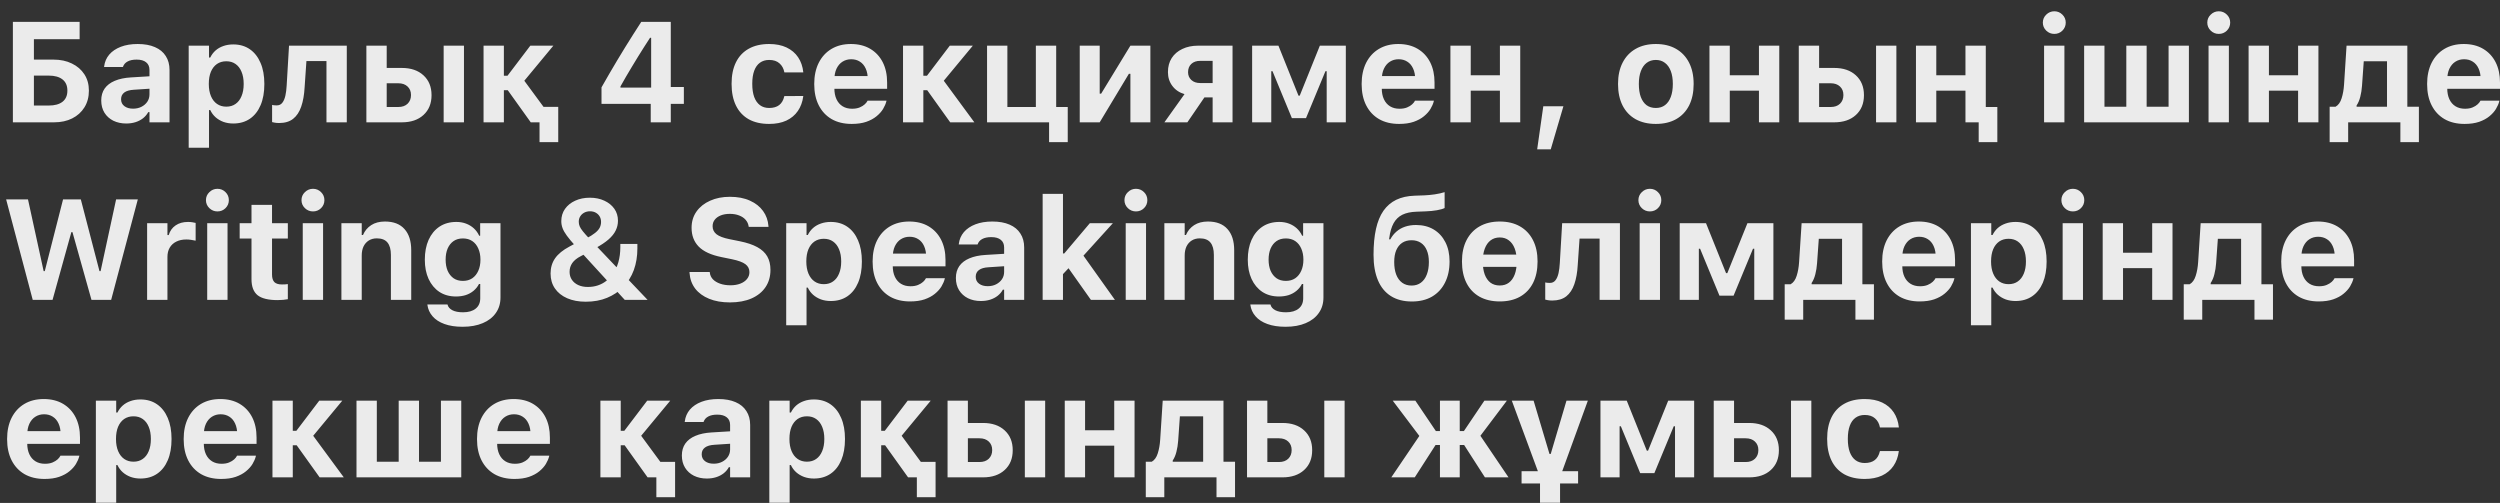 <?xml version="1.0" encoding="UTF-8"?> <svg xmlns="http://www.w3.org/2000/svg" width="169" height="34" viewBox="0 0 169 34" fill="none"><rect x="0" y="0" width="169" height="34" fill="#333333" stroke="none"/><path d="M0.871 8.269V1.478H5.383V2.65H2.292V4.029H3.609C4.083 4.029 4.499 4.116 4.856 4.292C5.217 4.465 5.499 4.708 5.703 5.022C5.907 5.335 6.009 5.702 6.009 6.123V6.132C6.009 6.559 5.909 6.934 5.708 7.257C5.51 7.577 5.234 7.826 4.88 8.005C4.529 8.181 4.121 8.269 3.656 8.269H0.871ZM2.292 7.134H3.303C3.699 7.134 4.006 7.05 4.226 6.88C4.445 6.708 4.555 6.458 4.555 6.132V6.123C4.555 5.793 4.445 5.542 4.226 5.37C4.006 5.197 3.697 5.111 3.299 5.111H2.292V7.134ZM8.533 8.349C8.207 8.349 7.915 8.286 7.658 8.16C7.404 8.032 7.204 7.851 7.06 7.619C6.916 7.384 6.844 7.109 6.844 6.796V6.786C6.844 6.476 6.92 6.209 7.074 5.986C7.231 5.764 7.458 5.589 7.756 5.464C8.058 5.335 8.423 5.258 8.853 5.233L10.782 5.116V5.953L9.06 6.066C8.765 6.082 8.545 6.145 8.401 6.254C8.257 6.364 8.185 6.513 8.185 6.702V6.711C8.185 6.909 8.26 7.064 8.411 7.177C8.561 7.29 8.756 7.346 8.994 7.346C9.207 7.346 9.397 7.304 9.563 7.219C9.73 7.134 9.861 7.02 9.959 6.876C10.056 6.728 10.105 6.564 10.105 6.382V4.73C10.105 4.504 10.029 4.331 9.879 4.212C9.731 4.09 9.516 4.029 9.234 4.029C8.986 4.029 8.784 4.071 8.627 4.156C8.473 4.237 8.37 4.355 8.316 4.509L8.307 4.527H7.036L7.041 4.485C7.079 4.181 7.193 3.916 7.385 3.69C7.579 3.464 7.84 3.288 8.166 3.163C8.495 3.037 8.876 2.975 9.309 2.975C9.767 2.975 10.156 3.045 10.476 3.186C10.796 3.324 11.04 3.525 11.206 3.789C11.375 4.049 11.46 4.363 11.46 4.73V8.269H10.105V7.582H10.02C9.932 7.742 9.814 7.88 9.667 7.996C9.523 8.109 9.353 8.196 9.159 8.259C8.967 8.319 8.759 8.349 8.533 8.349ZM12.755 9.986V3.087H14.129V3.887H14.214C14.305 3.702 14.424 3.544 14.572 3.412C14.722 3.28 14.898 3.18 15.099 3.111C15.3 3.039 15.522 3.003 15.767 3.003C16.2 3.003 16.573 3.111 16.887 3.327C17.201 3.544 17.442 3.851 17.612 4.25C17.784 4.645 17.87 5.119 17.87 5.671V5.68C17.87 6.236 17.786 6.713 17.616 7.111C17.447 7.509 17.205 7.815 16.892 8.029C16.578 8.242 16.203 8.349 15.767 8.349C15.528 8.349 15.307 8.312 15.104 8.24C14.903 8.165 14.725 8.06 14.572 7.925C14.421 7.79 14.302 7.629 14.214 7.44H14.129V9.986H12.755ZM15.296 7.21C15.541 7.21 15.75 7.149 15.922 7.026C16.098 6.904 16.233 6.728 16.327 6.499C16.424 6.27 16.473 5.997 16.473 5.68V5.671C16.473 5.354 16.424 5.081 16.327 4.852C16.233 4.623 16.098 4.447 15.922 4.325C15.75 4.203 15.541 4.142 15.296 4.142C15.055 4.142 14.845 4.203 14.666 4.325C14.49 4.447 14.354 4.623 14.256 4.852C14.162 5.078 14.115 5.351 14.115 5.671V5.68C14.115 5.994 14.164 6.267 14.261 6.499C14.358 6.728 14.495 6.904 14.671 7.026C14.849 7.149 15.058 7.21 15.296 7.21ZM20.592 5.902C20.564 6.413 20.487 6.849 20.361 7.21C20.239 7.567 20.057 7.842 19.815 8.033C19.574 8.222 19.258 8.316 18.869 8.316C18.756 8.316 18.658 8.308 18.573 8.292C18.491 8.28 18.432 8.267 18.394 8.254V7.092C18.422 7.098 18.465 7.106 18.521 7.116C18.578 7.122 18.64 7.125 18.709 7.125C18.869 7.125 18.995 7.065 19.086 6.946C19.18 6.824 19.249 6.662 19.293 6.462C19.337 6.261 19.365 6.038 19.378 5.793L19.538 3.087H23.443V8.269H22.069V4.127H20.714L20.592 5.902ZM24.767 8.269V3.087H26.141V4.593H27.167C27.779 4.593 28.265 4.76 28.626 5.092C28.99 5.425 29.172 5.87 29.172 6.429V6.438C29.172 6.996 28.99 7.442 28.626 7.774C28.265 8.104 27.779 8.269 27.167 8.269H24.767ZM26.927 5.629H26.141V7.233H26.927C27.191 7.233 27.399 7.16 27.553 7.012C27.707 6.862 27.783 6.667 27.783 6.429V6.419C27.783 6.181 27.705 5.989 27.548 5.845C27.394 5.701 27.187 5.629 26.927 5.629ZM29.991 8.269V3.087H31.364V8.269H29.991ZM34.326 6.099H34.062V8.269H32.688V3.087H34.062V5.12H34.307L35.85 3.087H37.408L35.361 5.558V5.346L37.512 8.269H35.879L34.326 6.099ZM36.472 9.61V8.269H35.879V7.224H37.737V9.61H36.472ZM43.989 8.269V7.022H40.662V5.906C40.835 5.599 41.009 5.295 41.185 4.993C41.36 4.689 41.538 4.388 41.717 4.09C41.898 3.789 42.079 3.492 42.258 3.2C42.44 2.906 42.622 2.615 42.803 2.33C42.986 2.041 43.167 1.757 43.349 1.478H45.345V5.883H46.229V7.022H45.345V8.269H43.989ZM41.942 5.92H44.018V2.556H43.942C43.811 2.76 43.676 2.968 43.538 3.182C43.403 3.395 43.266 3.613 43.128 3.836C42.993 4.058 42.857 4.283 42.719 4.509C42.584 4.731 42.451 4.956 42.319 5.182C42.19 5.404 42.065 5.625 41.942 5.845V5.92ZM51.992 8.377C51.452 8.377 50.993 8.272 50.613 8.062C50.237 7.848 49.95 7.541 49.752 7.139C49.554 6.734 49.455 6.245 49.455 5.671V5.662C49.455 5.091 49.554 4.606 49.752 4.207C49.95 3.809 50.237 3.505 50.613 3.295C50.993 3.081 51.452 2.975 51.992 2.975C52.45 2.975 52.844 3.053 53.173 3.21C53.502 3.367 53.763 3.588 53.954 3.873C54.145 4.159 54.262 4.495 54.302 4.88V4.895H53.027L53.022 4.885C52.975 4.634 52.865 4.433 52.693 4.283C52.524 4.129 52.291 4.052 51.996 4.052C51.752 4.052 51.543 4.115 51.371 4.24C51.201 4.363 51.073 4.543 50.985 4.782C50.897 5.02 50.853 5.313 50.853 5.662V5.671C50.853 6.019 50.897 6.316 50.985 6.56C51.076 6.802 51.206 6.985 51.375 7.111C51.545 7.236 51.752 7.299 51.996 7.299C52.279 7.299 52.505 7.233 52.674 7.102C52.844 6.97 52.958 6.772 53.018 6.509L53.027 6.494L54.298 6.49V6.523C54.248 6.896 54.127 7.222 53.935 7.502C53.744 7.781 53.485 7.997 53.159 8.151C52.833 8.302 52.444 8.377 51.992 8.377ZM57.574 8.377C57.05 8.377 56.599 8.269 56.219 8.052C55.843 7.832 55.552 7.522 55.348 7.12C55.144 6.719 55.042 6.24 55.042 5.685V5.68C55.042 5.131 55.143 4.655 55.344 4.25C55.548 3.845 55.835 3.531 56.205 3.309C56.578 3.086 57.016 2.975 57.518 2.975C58.023 2.975 58.459 3.083 58.826 3.299C59.193 3.516 59.475 3.818 59.673 4.207C59.871 4.596 59.969 5.053 59.969 5.577V6.005H55.73V5.144H59.311L58.666 5.958V5.407C58.666 5.097 58.617 4.838 58.52 4.631C58.426 4.424 58.294 4.269 58.125 4.165C57.959 4.058 57.764 4.005 57.541 4.005C57.322 4.005 57.126 4.06 56.953 4.17C56.784 4.276 56.649 4.435 56.548 4.645C56.451 4.852 56.403 5.106 56.403 5.407V5.963C56.403 6.254 56.451 6.504 56.548 6.711C56.646 6.918 56.784 7.076 56.962 7.186C57.141 7.296 57.355 7.351 57.602 7.351C57.803 7.351 57.974 7.321 58.115 7.262C58.257 7.202 58.37 7.133 58.454 7.054C58.542 6.973 58.602 6.899 58.633 6.833L58.647 6.805H59.927L59.918 6.852C59.877 7.015 59.803 7.186 59.697 7.365C59.59 7.541 59.442 7.705 59.254 7.859C59.069 8.013 58.837 8.138 58.558 8.236C58.282 8.33 57.954 8.377 57.574 8.377ZM62.681 6.099H62.418V8.269H61.044V3.087H62.418V5.12H62.663L64.206 3.087H65.764L63.717 5.558V5.346L65.867 8.269H64.234L62.681 6.099ZM71.398 3.087V8.269H66.725V3.087H68.099V7.233H70.024V3.087H71.398ZM70.918 9.61V8.269H70.028V7.233H72.179V9.61H70.918ZM72.99 8.269V3.087H74.34V6.33H75.046L74.109 6.871L76.415 3.087H77.766V8.269H76.415V4.989H75.71L76.641 4.443L74.34 8.269H72.99ZM81.974 8.269V6.584H81.419L80.266 8.269H78.713L80.073 6.363C79.728 6.262 79.455 6.079 79.254 5.812C79.053 5.545 78.953 5.235 78.953 4.88V4.871C78.953 4.504 79.038 4.189 79.207 3.925C79.38 3.658 79.62 3.453 79.927 3.309C80.235 3.161 80.591 3.087 80.995 3.087H83.32V8.269H81.974ZM81.137 5.614H81.974V4.113H81.137C80.882 4.113 80.682 4.182 80.534 4.32C80.387 4.458 80.313 4.644 80.313 4.876V4.885C80.313 5.095 80.387 5.269 80.534 5.407C80.682 5.545 80.882 5.614 81.137 5.614ZM85.938 8.269H84.644V3.087H86.422L87.778 6.466H87.862L89.222 3.087H90.978V8.269H89.684V4.815H89.599L88.286 7.986H87.331L86.022 4.815H85.938V8.269ZM94.579 8.377C94.055 8.377 93.603 8.269 93.224 8.052C92.847 7.832 92.557 7.522 92.353 7.12C92.149 6.719 92.047 6.24 92.047 5.685V5.68C92.047 5.131 92.148 4.655 92.348 4.25C92.552 3.845 92.839 3.531 93.21 3.309C93.583 3.086 94.02 2.975 94.522 2.975C95.028 2.975 95.464 3.083 95.831 3.299C96.198 3.516 96.48 3.818 96.678 4.207C96.875 4.596 96.974 5.053 96.974 5.577V6.005H92.734V5.144H96.315L95.671 5.958V5.407C95.671 5.097 95.622 4.838 95.525 4.631C95.431 4.424 95.299 4.269 95.129 4.165C94.963 4.058 94.769 4.005 94.546 4.005C94.326 4.005 94.13 4.06 93.958 4.17C93.788 4.276 93.653 4.435 93.553 4.645C93.456 4.852 93.407 5.106 93.407 5.407V5.963C93.407 6.254 93.456 6.504 93.553 6.711C93.65 6.918 93.788 7.076 93.967 7.186C94.146 7.296 94.359 7.351 94.607 7.351C94.808 7.351 94.979 7.321 95.12 7.262C95.261 7.202 95.374 7.133 95.459 7.054C95.547 6.973 95.606 6.899 95.638 6.833L95.652 6.805H96.932L96.922 6.852C96.882 7.015 96.808 7.186 96.701 7.365C96.594 7.541 96.447 7.705 96.259 7.859C96.074 8.013 95.842 8.138 95.562 8.236C95.286 8.33 94.959 8.377 94.579 8.377ZM101.394 8.269V6.127H99.422V8.269H98.048V3.087H99.422V5.087H101.394V3.087H102.768V8.269H101.394ZM103.913 10.094L104.327 7.182H105.687L104.831 10.094H103.913ZM111.934 8.377C111.404 8.377 110.948 8.27 110.565 8.057C110.182 7.84 109.889 7.531 109.685 7.13C109.481 6.725 109.379 6.242 109.379 5.68V5.671C109.379 5.113 109.483 4.633 109.69 4.231C109.897 3.829 110.19 3.52 110.57 3.304C110.952 3.084 111.407 2.975 111.934 2.975C112.461 2.975 112.915 3.083 113.294 3.299C113.677 3.516 113.972 3.826 114.179 4.231C114.386 4.633 114.49 5.113 114.49 5.671V5.68C114.49 6.242 114.388 6.725 114.184 7.13C113.98 7.531 113.686 7.84 113.304 8.057C112.924 8.27 112.468 8.377 111.934 8.377ZM111.934 7.299C112.179 7.299 112.386 7.235 112.556 7.106C112.725 6.978 112.855 6.793 112.946 6.551C113.037 6.309 113.083 6.019 113.083 5.68V5.671C113.083 5.332 113.037 5.044 112.946 4.805C112.855 4.564 112.723 4.378 112.551 4.25C112.381 4.118 112.176 4.052 111.934 4.052C111.693 4.052 111.486 4.118 111.313 4.25C111.144 4.378 111.014 4.564 110.923 4.805C110.832 5.044 110.786 5.332 110.786 5.671V5.68C110.786 6.022 110.83 6.314 110.918 6.556C111.009 6.797 111.139 6.982 111.308 7.111C111.481 7.236 111.69 7.299 111.934 7.299ZM118.905 8.269V6.127H116.933V8.269H115.559V3.087H116.933V5.087H118.905V3.087H120.279V8.269H118.905ZM121.598 8.269V3.087H122.972V4.593H123.998C124.61 4.593 125.096 4.76 125.457 5.092C125.821 5.425 126.003 5.87 126.003 6.429V6.438C126.003 6.996 125.821 7.442 125.457 7.774C125.096 8.104 124.61 8.269 123.998 8.269H121.598ZM123.758 5.629H122.972V7.233H123.758C124.021 7.233 124.23 7.16 124.384 7.012C124.537 6.862 124.614 6.667 124.614 6.429V6.419C124.614 6.181 124.536 5.989 124.379 5.845C124.225 5.701 124.018 5.629 123.758 5.629ZM126.821 8.269V3.087H128.195V8.269H126.821ZM132.865 8.269V6.127H130.893V8.269H129.519V3.087H130.893V5.087H132.865V3.087H134.239V8.269H132.865ZM133.759 9.61V8.269H132.87V7.233H135.02V9.61H133.759ZM138.18 8.269V3.087H139.554V8.269H138.18ZM138.872 2.292C138.662 2.292 138.48 2.219 138.326 2.071C138.172 1.92 138.096 1.74 138.096 1.53C138.096 1.317 138.172 1.136 138.326 0.989C138.48 0.838 138.662 0.763 138.872 0.763C139.085 0.763 139.267 0.838 139.418 0.989C139.569 1.136 139.644 1.317 139.644 1.53C139.644 1.74 139.569 1.92 139.418 2.071C139.267 2.219 139.085 2.292 138.872 2.292ZM140.887 8.269V3.087H142.262V7.214H143.739V3.087H145.113V7.214H146.596V3.087H147.97V8.269H140.887ZM149.298 8.269V3.087H150.672V8.269H149.298ZM149.99 2.292C149.78 2.292 149.598 2.219 149.444 2.071C149.29 1.92 149.213 1.74 149.213 1.53C149.213 1.317 149.29 1.136 149.444 0.989C149.598 0.838 149.78 0.763 149.99 0.763C150.203 0.763 150.385 0.838 150.536 0.989C150.686 1.136 150.761 1.317 150.761 1.53C150.761 1.74 150.686 1.92 150.536 2.071C150.385 2.219 150.203 2.292 149.99 2.292ZM155.351 8.269V6.127H153.379V8.269H152.005V3.087H153.379V5.087H155.351V3.087H156.725V8.269H155.351ZM158.736 9.61H157.484V7.214H157.884C158.072 7.108 158.209 6.918 158.293 6.645C158.381 6.372 158.436 6.062 158.458 5.713L158.627 3.087H162.736V7.214H163.517V9.61H162.265V8.269H158.736V9.61ZM161.362 7.214V4.142H159.79L159.672 5.798C159.653 6.065 159.614 6.313 159.555 6.542C159.498 6.771 159.415 6.967 159.305 7.13V7.214H161.362ZM166.605 8.377C166.081 8.377 165.629 8.269 165.25 8.052C164.873 7.832 164.583 7.522 164.379 7.12C164.175 6.719 164.073 6.24 164.073 5.685V5.68C164.073 5.131 164.174 4.655 164.375 4.25C164.578 3.845 164.866 3.531 165.236 3.309C165.609 3.086 166.047 2.975 166.549 2.975C167.054 2.975 167.49 3.083 167.857 3.299C168.224 3.516 168.506 3.818 168.704 4.207C168.901 4.596 169 5.053 169 5.577V6.005H164.76V5.144H168.342L167.697 5.958V5.407C167.697 5.097 167.648 4.838 167.551 4.631C167.457 4.424 167.325 4.269 167.156 4.165C166.989 4.058 166.795 4.005 166.572 4.005C166.353 4.005 166.156 4.06 165.984 4.17C165.815 4.276 165.68 4.435 165.579 4.645C165.482 4.852 165.433 5.106 165.433 5.407V5.963C165.433 6.254 165.482 6.504 165.579 6.711C165.676 6.918 165.815 7.076 165.993 7.186C166.172 7.296 166.385 7.351 166.633 7.351C166.834 7.351 167.005 7.321 167.146 7.262C167.287 7.202 167.4 7.133 167.485 7.054C167.573 6.973 167.633 6.899 167.664 6.833L167.678 6.805H168.958L168.949 6.852C168.908 7.015 168.834 7.186 168.727 7.365C168.621 7.541 168.473 7.705 168.285 7.859C168.1 8.013 167.868 8.138 167.589 8.236C167.313 8.33 166.985 8.377 166.605 8.377ZM2.212 20.269L0.414 13.478H1.892L2.951 18.33H3.026L4.263 13.478H5.463L6.725 18.33H6.8L7.849 13.478H9.317L7.515 20.269H6.183L4.899 15.694H4.823L3.553 20.269H2.212ZM9.945 20.269V15.088H11.319V15.892H11.403C11.488 15.61 11.643 15.392 11.869 15.238C12.095 15.081 12.376 15.003 12.712 15.003C12.806 15.003 12.897 15.009 12.985 15.022C13.075 15.034 13.155 15.05 13.225 15.069V16.269C13.121 16.244 13.016 16.225 12.909 16.212C12.806 16.197 12.701 16.189 12.594 16.189C12.334 16.189 12.108 16.237 11.916 16.334C11.725 16.429 11.578 16.564 11.474 16.739C11.37 16.915 11.319 17.125 11.319 17.37V20.269H9.945ZM14.007 20.269V15.088H15.381V20.269H14.007ZM14.699 14.292C14.489 14.292 14.307 14.219 14.153 14.071C13.999 13.921 13.922 13.74 13.922 13.53C13.922 13.317 13.999 13.136 14.153 12.989C14.307 12.838 14.489 12.763 14.699 12.763C14.912 12.763 15.094 12.838 15.245 12.989C15.395 13.136 15.47 13.317 15.47 13.53C15.47 13.74 15.395 13.921 15.245 14.071C15.094 14.219 14.912 14.292 14.699 14.292ZM18.771 20.287C18.143 20.287 17.691 20.178 17.415 19.958C17.139 19.735 17.001 19.373 17.001 18.871V16.123H16.201V15.088H17.001V13.85H18.389V15.088H19.458V16.123H18.389V18.556C18.389 18.788 18.441 18.959 18.545 19.069C18.651 19.175 18.821 19.229 19.053 19.229C19.141 19.229 19.213 19.227 19.269 19.224C19.329 19.218 19.392 19.211 19.458 19.205V20.226C19.373 20.242 19.271 20.256 19.152 20.269C19.032 20.281 18.905 20.287 18.771 20.287ZM20.466 20.269V15.088H21.84V20.269H20.466ZM21.158 14.292C20.948 14.292 20.766 14.219 20.612 14.071C20.458 13.921 20.381 13.74 20.381 13.53C20.381 13.317 20.458 13.136 20.612 12.989C20.766 12.838 20.948 12.763 21.158 12.763C21.371 12.763 21.553 12.838 21.704 12.989C21.854 13.136 21.93 13.317 21.93 13.53C21.93 13.74 21.854 13.921 21.704 14.071C21.553 14.219 21.371 14.292 21.158 14.292ZM23.079 20.269V15.088H24.453V15.887H24.538C24.657 15.605 24.842 15.382 25.093 15.219C25.344 15.056 25.655 14.975 26.025 14.975C26.602 14.975 27.041 15.144 27.342 15.483C27.647 15.819 27.799 16.297 27.799 16.918V20.269H26.425V17.229C26.425 16.862 26.348 16.584 26.194 16.396C26.041 16.207 25.8 16.113 25.474 16.113C25.264 16.113 25.082 16.162 24.928 16.259C24.778 16.353 24.66 16.487 24.575 16.659C24.494 16.832 24.453 17.036 24.453 17.271V20.269H23.079ZM31.273 22.09C30.793 22.09 30.382 22.027 30.04 21.901C29.701 21.779 29.435 21.605 29.24 21.379C29.046 21.156 28.93 20.899 28.892 20.607V20.584H30.252L30.257 20.603C30.294 20.753 30.401 20.876 30.577 20.97C30.755 21.064 30.997 21.111 31.301 21.111C31.668 21.111 31.954 21.028 32.158 20.861C32.362 20.698 32.464 20.466 32.464 20.165V19.2H32.379C32.285 19.382 32.161 19.536 32.007 19.662C31.857 19.787 31.681 19.883 31.48 19.949C31.282 20.011 31.064 20.043 30.826 20.043C30.393 20.043 30.018 19.939 29.701 19.732C29.388 19.522 29.145 19.23 28.972 18.857C28.802 18.483 28.718 18.052 28.718 17.563V17.553C28.718 17.045 28.802 16.6 28.972 16.217C29.145 15.834 29.389 15.536 29.706 15.323C30.026 15.11 30.407 15.003 30.849 15.003C31.088 15.003 31.306 15.04 31.504 15.116C31.704 15.191 31.88 15.298 32.031 15.436C32.181 15.574 32.302 15.74 32.393 15.934H32.459V15.088H33.833V20.109C33.833 20.513 33.728 20.863 33.518 21.158C33.311 21.456 33.016 21.685 32.633 21.845C32.25 22.008 31.797 22.09 31.273 22.09ZM31.292 18.989C31.54 18.989 31.752 18.929 31.927 18.81C32.103 18.687 32.238 18.52 32.332 18.306C32.429 18.093 32.478 17.843 32.478 17.558V17.549C32.478 17.266 32.429 17.017 32.332 16.8C32.238 16.584 32.103 16.416 31.927 16.297C31.752 16.178 31.54 16.118 31.292 16.118C31.044 16.118 30.834 16.178 30.661 16.297C30.489 16.416 30.355 16.584 30.261 16.8C30.17 17.014 30.125 17.263 30.125 17.549V17.558C30.125 17.84 30.17 18.09 30.261 18.306C30.355 18.52 30.489 18.687 30.661 18.81C30.834 18.929 31.044 18.989 31.292 18.989ZM42.231 20.269L38.885 16.612C38.647 16.349 38.458 16.123 38.32 15.934C38.182 15.746 38.085 15.575 38.029 15.422C37.972 15.268 37.944 15.113 37.944 14.956V14.946C37.944 14.636 38.027 14.361 38.193 14.123C38.363 13.884 38.592 13.699 38.88 13.568C39.172 13.433 39.503 13.365 39.873 13.365C40.243 13.365 40.571 13.433 40.857 13.568C41.142 13.699 41.366 13.881 41.53 14.113C41.693 14.346 41.774 14.614 41.774 14.918V14.928C41.774 15.16 41.722 15.379 41.619 15.586C41.519 15.793 41.357 15.994 41.134 16.189C40.915 16.38 40.626 16.573 40.268 16.767L39.633 16.118C39.881 15.989 40.077 15.867 40.221 15.751C40.369 15.635 40.474 15.517 40.537 15.398C40.599 15.276 40.631 15.146 40.631 15.008V14.998C40.631 14.86 40.599 14.738 40.537 14.631C40.474 14.524 40.386 14.44 40.273 14.377C40.163 14.314 40.033 14.283 39.883 14.283C39.738 14.283 39.608 14.314 39.492 14.377C39.379 14.437 39.29 14.52 39.224 14.626C39.158 14.73 39.125 14.851 39.125 14.989V14.998C39.125 15.102 39.145 15.202 39.186 15.299C39.227 15.396 39.299 15.509 39.403 15.638C39.506 15.767 39.65 15.93 39.836 16.128L43.77 20.264V20.269H42.231ZM39.596 20.396C39.115 20.396 38.697 20.317 38.339 20.16C37.981 20.003 37.705 19.782 37.511 19.497C37.316 19.211 37.219 18.877 37.219 18.494V18.485C37.219 18.093 37.321 17.751 37.525 17.459C37.732 17.164 38.055 16.901 38.494 16.669L38.913 16.443L39.563 17.158L39.243 17.327C38.998 17.453 38.813 17.604 38.687 17.779C38.565 17.955 38.504 18.152 38.504 18.372V18.381C38.504 18.582 38.556 18.76 38.659 18.913C38.763 19.067 38.907 19.186 39.092 19.271C39.277 19.356 39.492 19.398 39.737 19.398C39.984 19.398 40.21 19.363 40.414 19.294C40.618 19.225 40.8 19.13 40.96 19.007C41.123 18.885 41.266 18.742 41.388 18.579C41.57 18.331 41.707 18.051 41.798 17.737C41.889 17.42 41.934 17.076 41.934 16.706V16.49H43.087V16.796C43.087 17.326 43.007 17.812 42.847 18.255C42.687 18.694 42.444 19.08 42.118 19.412C41.823 19.716 41.464 19.956 41.04 20.132C40.617 20.308 40.135 20.396 39.596 20.396ZM49.344 20.443C48.804 20.443 48.335 20.361 47.937 20.198C47.538 20.035 47.225 19.806 46.996 19.511C46.77 19.213 46.643 18.863 46.614 18.462L46.61 18.386H47.979L47.984 18.433C48.003 18.603 48.072 18.752 48.191 18.88C48.313 19.006 48.476 19.105 48.68 19.177C48.884 19.249 49.118 19.285 49.381 19.285C49.636 19.285 49.858 19.247 50.05 19.172C50.241 19.097 50.39 18.993 50.497 18.861C50.606 18.727 50.661 18.573 50.661 18.4V18.396C50.661 18.173 50.57 17.994 50.389 17.859C50.21 17.724 49.908 17.613 49.485 17.525L48.77 17.379C48.064 17.235 47.551 16.998 47.231 16.669C46.911 16.339 46.751 15.917 46.751 15.403V15.398C46.751 14.978 46.862 14.611 47.085 14.297C47.308 13.983 47.614 13.74 48.003 13.568C48.392 13.392 48.837 13.304 49.339 13.304C49.866 13.304 50.318 13.39 50.694 13.563C51.074 13.732 51.37 13.966 51.584 14.264C51.797 14.559 51.918 14.896 51.946 15.276L51.951 15.337H50.614L50.605 15.28C50.577 15.117 50.508 14.975 50.398 14.852C50.291 14.73 50.147 14.634 49.965 14.565C49.786 14.493 49.578 14.457 49.339 14.457C49.107 14.457 48.903 14.491 48.727 14.56C48.552 14.63 48.415 14.727 48.318 14.852C48.221 14.975 48.172 15.12 48.172 15.29V15.295C48.172 15.514 48.26 15.694 48.436 15.836C48.614 15.974 48.903 16.084 49.301 16.165L50.021 16.311C50.501 16.408 50.892 16.54 51.193 16.706C51.498 16.873 51.722 17.081 51.866 17.332C52.01 17.583 52.083 17.886 52.083 18.24V18.245C52.083 18.694 51.971 19.083 51.748 19.412C51.529 19.738 51.214 19.992 50.803 20.174C50.395 20.353 49.908 20.443 49.344 20.443ZM53.147 21.986V15.088H54.522V15.887H54.606C54.697 15.702 54.816 15.544 54.964 15.412C55.114 15.28 55.29 15.18 55.491 15.111C55.692 15.039 55.914 15.003 56.159 15.003C56.592 15.003 56.965 15.111 57.279 15.328C57.593 15.544 57.834 15.851 58.004 16.25C58.176 16.645 58.263 17.119 58.263 17.671V17.68C58.263 18.236 58.178 18.712 58.008 19.111C57.839 19.509 57.597 19.815 57.284 20.029C56.97 20.242 56.595 20.349 56.159 20.349C55.921 20.349 55.7 20.312 55.496 20.24C55.295 20.165 55.117 20.06 54.964 19.925C54.813 19.79 54.694 19.629 54.606 19.44H54.522V21.986H53.147ZM55.688 19.21C55.933 19.21 56.142 19.149 56.314 19.026C56.49 18.904 56.625 18.728 56.719 18.499C56.816 18.27 56.865 17.997 56.865 17.68V17.671C56.865 17.354 56.816 17.081 56.719 16.852C56.625 16.623 56.49 16.448 56.314 16.325C56.142 16.203 55.933 16.142 55.688 16.142C55.447 16.142 55.237 16.203 55.058 16.325C54.882 16.448 54.746 16.623 54.648 16.852C54.554 17.078 54.507 17.351 54.507 17.671V17.68C54.507 17.994 54.556 18.267 54.653 18.499C54.751 18.728 54.887 18.904 55.063 19.026C55.241 19.149 55.45 19.21 55.688 19.21ZM61.52 20.377C60.996 20.377 60.545 20.269 60.165 20.052C59.788 19.832 59.498 19.522 59.294 19.12C59.09 18.719 58.989 18.24 58.989 17.685V17.68C58.989 17.131 59.089 16.654 59.29 16.25C59.494 15.845 59.781 15.531 60.151 15.309C60.524 15.086 60.962 14.975 61.464 14.975C61.969 14.975 62.405 15.083 62.772 15.299C63.139 15.516 63.421 15.819 63.619 16.207C63.817 16.596 63.916 17.053 63.916 17.577V18.005H59.676V17.144H63.257L62.612 17.958V17.407C62.612 17.097 62.563 16.838 62.466 16.631C62.372 16.424 62.24 16.269 62.071 16.165C61.905 16.058 61.71 16.005 61.487 16.005C61.268 16.005 61.072 16.06 60.899 16.17C60.73 16.276 60.595 16.435 60.494 16.645C60.397 16.852 60.349 17.106 60.349 17.407V17.963C60.349 18.255 60.397 18.504 60.494 18.711C60.592 18.918 60.73 19.076 60.908 19.186C61.087 19.296 61.301 19.351 61.548 19.351C61.749 19.351 61.92 19.321 62.061 19.262C62.203 19.202 62.316 19.133 62.4 19.055C62.488 18.973 62.548 18.899 62.579 18.833L62.593 18.805H63.873L63.864 18.852C63.823 19.015 63.749 19.186 63.643 19.365C63.536 19.541 63.389 19.705 63.2 19.859C63.015 20.013 62.783 20.138 62.504 20.236C62.228 20.33 61.9 20.377 61.52 20.377ZM66.307 20.349C65.981 20.349 65.689 20.286 65.432 20.16C65.178 20.032 64.979 19.851 64.834 19.619C64.69 19.384 64.618 19.109 64.618 18.796V18.786C64.618 18.476 64.695 18.209 64.849 17.986C65.005 17.764 65.233 17.589 65.531 17.464C65.832 17.335 66.198 17.258 66.627 17.233L68.557 17.116V17.953L66.834 18.066C66.54 18.082 66.32 18.145 66.176 18.255C66.031 18.364 65.959 18.513 65.959 18.701V18.711C65.959 18.909 66.034 19.064 66.185 19.177C66.336 19.29 66.53 19.346 66.769 19.346C66.982 19.346 67.172 19.304 67.338 19.219C67.504 19.134 67.636 19.02 67.733 18.876C67.831 18.728 67.879 18.564 67.879 18.381V16.73C67.879 16.504 67.804 16.331 67.653 16.212C67.506 16.09 67.291 16.029 67.008 16.029C66.761 16.029 66.558 16.071 66.401 16.156C66.248 16.237 66.144 16.355 66.091 16.509L66.082 16.527H64.811L64.816 16.485C64.853 16.181 64.968 15.916 65.159 15.69C65.354 15.464 65.614 15.288 65.94 15.163C66.27 15.037 66.651 14.975 67.084 14.975C67.542 14.975 67.931 15.045 68.251 15.186C68.571 15.324 68.814 15.525 68.98 15.789C69.15 16.049 69.234 16.363 69.234 16.73V20.269H67.879V19.581H67.794C67.707 19.741 67.589 19.88 67.441 19.996C67.297 20.109 67.128 20.196 66.933 20.259C66.742 20.319 66.533 20.349 66.307 20.349ZM70.483 20.269V13.106H71.857V20.269H70.483ZM73.744 20.269L72.153 18.019L73.179 17.196L75.367 20.269H73.744ZM71.763 18.631L71.716 17.134H71.942L73.673 15.088H75.231L73.099 17.44L72.365 17.991L71.763 18.631ZM76.098 20.269V15.088H77.472V20.269H76.098ZM76.79 14.292C76.58 14.292 76.398 14.219 76.244 14.071C76.09 13.921 76.013 13.74 76.013 13.53C76.013 13.317 76.09 13.136 76.244 12.989C76.398 12.838 76.58 12.763 76.79 12.763C77.003 12.763 77.185 12.838 77.336 12.989C77.486 13.136 77.561 13.317 77.561 13.53C77.561 13.74 77.486 13.921 77.336 14.071C77.185 14.219 77.003 14.292 76.79 14.292ZM78.711 20.269V15.088H80.085V15.887H80.17C80.289 15.605 80.474 15.382 80.725 15.219C80.976 15.056 81.287 14.975 81.657 14.975C82.234 14.975 82.673 15.144 82.975 15.483C83.279 15.819 83.431 16.297 83.431 16.918V20.269H82.057V17.229C82.057 16.862 81.98 16.584 81.826 16.396C81.672 16.207 81.433 16.113 81.106 16.113C80.896 16.113 80.714 16.162 80.56 16.259C80.41 16.353 80.292 16.487 80.207 16.659C80.126 16.832 80.085 17.036 80.085 17.271V20.269H78.711ZM86.905 22.09C86.425 22.09 86.014 22.027 85.672 21.901C85.333 21.779 85.067 21.605 84.872 21.379C84.678 21.156 84.562 20.899 84.524 20.607V20.584H85.884L85.889 20.603C85.926 20.753 86.033 20.876 86.209 20.97C86.388 21.064 86.629 21.111 86.933 21.111C87.3 21.111 87.586 21.028 87.79 20.861C87.994 20.698 88.096 20.466 88.096 20.165V19.2H88.011C87.917 19.382 87.793 19.536 87.639 19.662C87.489 19.787 87.313 19.883 87.112 19.949C86.915 20.011 86.697 20.043 86.458 20.043C86.025 20.043 85.65 19.939 85.333 19.732C85.02 19.522 84.776 19.23 84.604 18.857C84.435 18.483 84.35 18.052 84.35 17.563V17.553C84.35 17.045 84.435 16.6 84.604 16.217C84.776 15.834 85.021 15.536 85.338 15.323C85.658 15.11 86.039 15.003 86.482 15.003C86.72 15.003 86.938 15.04 87.136 15.116C87.336 15.191 87.512 15.298 87.663 15.436C87.813 15.574 87.934 15.74 88.025 15.934H88.091V15.088H89.465V20.109C89.465 20.513 89.36 20.863 89.15 21.158C88.943 21.456 88.648 21.685 88.265 21.845C87.882 22.008 87.429 22.09 86.905 22.09ZM86.924 18.989C87.172 18.989 87.383 18.929 87.559 18.81C87.735 18.687 87.87 18.52 87.964 18.306C88.061 18.093 88.11 17.843 88.11 17.558V17.549C88.11 17.266 88.061 17.017 87.964 16.8C87.87 16.584 87.735 16.416 87.559 16.297C87.383 16.178 87.172 16.118 86.924 16.118C86.676 16.118 86.466 16.178 86.293 16.297C86.121 16.416 85.987 16.584 85.893 16.8C85.802 17.014 85.757 17.263 85.757 17.549V17.558C85.757 17.84 85.802 18.09 85.893 18.306C85.987 18.52 86.121 18.687 86.293 18.81C86.466 18.929 86.676 18.989 86.924 18.989ZM95.444 20.381C94.882 20.381 94.409 20.259 94.023 20.014C93.637 19.77 93.345 19.414 93.148 18.946C92.95 18.476 92.851 17.903 92.851 17.229V17.219C92.851 16.551 92.906 15.971 93.016 15.478C93.126 14.986 93.293 14.576 93.519 14.25C93.748 13.924 94.037 13.676 94.385 13.506C94.737 13.337 95.152 13.244 95.632 13.229L96.296 13.205C96.512 13.196 96.743 13.174 96.987 13.139C97.235 13.102 97.458 13.052 97.656 12.989V14.062C97.552 14.118 97.38 14.168 97.138 14.212C96.9 14.253 96.647 14.278 96.38 14.287L95.75 14.311C95.367 14.324 95.049 14.393 94.795 14.518C94.544 14.644 94.348 14.835 94.206 15.092C94.065 15.35 93.968 15.682 93.915 16.09L93.9 16.179H93.985C94.098 15.969 94.238 15.793 94.404 15.652C94.57 15.508 94.763 15.398 94.983 15.323C95.206 15.248 95.452 15.21 95.722 15.21C96.183 15.21 96.583 15.312 96.922 15.516C97.26 15.72 97.522 16.005 97.707 16.372C97.896 16.739 97.99 17.172 97.99 17.671V17.68C97.99 18.229 97.886 18.706 97.679 19.111C97.475 19.516 97.184 19.829 96.804 20.052C96.424 20.272 95.971 20.381 95.444 20.381ZM95.421 19.304C95.668 19.304 95.879 19.24 96.051 19.111C96.227 18.982 96.36 18.799 96.451 18.56C96.545 18.322 96.592 18.041 96.592 17.718V17.709C96.592 17.398 96.545 17.134 96.451 16.918C96.36 16.698 96.227 16.531 96.051 16.415C95.875 16.299 95.665 16.24 95.421 16.24C95.173 16.24 94.961 16.299 94.785 16.415C94.613 16.531 94.479 16.698 94.385 16.918C94.294 17.134 94.249 17.398 94.249 17.709V17.718C94.249 18.044 94.294 18.327 94.385 18.565C94.476 18.8 94.609 18.982 94.785 19.111C94.961 19.24 95.173 19.304 95.421 19.304ZM101.384 20.377C100.854 20.377 100.397 20.27 100.015 20.057C99.632 19.84 99.339 19.531 99.135 19.13C98.931 18.725 98.829 18.242 98.829 17.68V17.671C98.829 17.113 98.932 16.633 99.139 16.231C99.346 15.829 99.64 15.52 100.019 15.304C100.402 15.084 100.857 14.975 101.384 14.975C101.911 14.975 102.364 15.083 102.744 15.299C103.127 15.516 103.422 15.826 103.629 16.231C103.836 16.633 103.939 17.113 103.939 17.671V17.68C103.939 18.242 103.837 18.725 103.633 19.13C103.429 19.531 103.136 19.84 102.753 20.057C102.374 20.27 101.917 20.377 101.384 20.377ZM101.384 19.299C101.629 19.299 101.836 19.235 102.005 19.106C102.175 18.978 102.305 18.793 102.396 18.551C102.487 18.309 102.532 18.019 102.532 17.68V17.671C102.532 17.332 102.487 17.044 102.396 16.805C102.305 16.564 102.173 16.378 102 16.25C101.831 16.118 101.626 16.052 101.384 16.052C101.142 16.052 100.935 16.118 100.763 16.25C100.593 16.378 100.463 16.564 100.372 16.805C100.281 17.044 100.236 17.332 100.236 17.671V17.68C100.236 18.022 100.28 18.314 100.368 18.556C100.459 18.797 100.589 18.982 100.758 19.111C100.931 19.236 101.139 19.299 101.384 19.299ZM99.516 18.038V17.21H103.252V18.038H99.516ZM106.656 17.902C106.628 18.413 106.551 18.849 106.425 19.21C106.303 19.567 106.121 19.842 105.879 20.033C105.638 20.221 105.322 20.316 104.933 20.316C104.821 20.316 104.722 20.308 104.637 20.292C104.555 20.279 104.496 20.267 104.458 20.254V19.092C104.486 19.098 104.529 19.106 104.585 19.116C104.642 19.122 104.704 19.125 104.773 19.125C104.933 19.125 105.059 19.065 105.15 18.946C105.244 18.824 105.313 18.662 105.357 18.462C105.401 18.261 105.429 18.038 105.442 17.793L105.602 15.088H109.507V20.269H108.133V16.128H106.778L106.656 17.902ZM110.841 20.269V15.088H112.215V20.269H110.841ZM111.532 14.292C111.322 14.292 111.14 14.219 110.986 14.071C110.833 13.921 110.756 13.74 110.756 13.53C110.756 13.317 110.833 13.136 110.986 12.989C111.14 12.838 111.322 12.763 111.532 12.763C111.746 12.763 111.928 12.838 112.078 12.989C112.229 13.136 112.304 13.317 112.304 13.53C112.304 13.74 112.229 13.921 112.078 14.071C111.928 14.219 111.746 14.292 111.532 14.292ZM114.842 20.269H113.548V15.088H115.326L116.682 18.466H116.766L118.126 15.088H119.882V20.269H118.588V16.814H118.503L117.19 19.986H116.235L114.926 16.814H114.842V20.269ZM121.897 21.61H120.645V19.215H121.045C121.234 19.108 121.37 18.918 121.455 18.645C121.543 18.372 121.597 18.061 121.619 17.713L121.789 15.088H125.897V19.215H126.678V21.61H125.426V20.269H121.897V21.61ZM124.523 19.215V16.142H122.951L122.833 17.798C122.815 18.065 122.775 18.312 122.716 18.541C122.659 18.771 122.576 18.967 122.466 19.13V19.215H124.523ZM129.766 20.377C129.242 20.377 128.791 20.269 128.411 20.052C128.035 19.832 127.744 19.522 127.541 19.12C127.337 18.719 127.235 18.24 127.235 17.685V17.68C127.235 17.131 127.335 16.654 127.536 16.25C127.74 15.845 128.027 15.531 128.397 15.309C128.77 15.086 129.208 14.975 129.71 14.975C130.215 14.975 130.651 15.083 131.018 15.299C131.385 15.516 131.668 15.819 131.865 16.207C132.063 16.596 132.162 17.053 132.162 17.577V18.005H127.922V17.144H131.503L130.858 17.958V17.407C130.858 17.097 130.81 16.838 130.712 16.631C130.618 16.424 130.486 16.269 130.317 16.165C130.151 16.058 129.956 16.005 129.733 16.005C129.514 16.005 129.318 16.06 129.145 16.17C128.976 16.276 128.841 16.435 128.741 16.645C128.643 16.852 128.595 17.106 128.595 17.407V17.963C128.595 18.255 128.643 18.504 128.741 18.711C128.838 18.918 128.976 19.076 129.155 19.186C129.333 19.296 129.547 19.351 129.795 19.351C129.995 19.351 130.166 19.321 130.308 19.262C130.449 19.202 130.562 19.133 130.646 19.055C130.734 18.973 130.794 18.899 130.825 18.833L130.839 18.805H132.119L132.11 18.852C132.069 19.015 131.995 19.186 131.889 19.365C131.782 19.541 131.635 19.705 131.446 19.859C131.261 20.013 131.029 20.138 130.75 20.236C130.474 20.33 130.146 20.377 129.766 20.377ZM133.236 21.986V15.088H134.61V15.887H134.695C134.786 15.702 134.905 15.544 135.052 15.412C135.203 15.28 135.379 15.18 135.579 15.111C135.78 15.039 136.003 15.003 136.248 15.003C136.68 15.003 137.054 15.111 137.368 15.328C137.681 15.544 137.923 15.851 138.092 16.25C138.265 16.645 138.351 17.119 138.351 17.671V17.68C138.351 18.236 138.266 18.712 138.097 19.111C137.928 19.509 137.686 19.815 137.372 20.029C137.059 20.242 136.684 20.349 136.248 20.349C136.009 20.349 135.788 20.312 135.584 20.24C135.383 20.165 135.206 20.06 135.052 19.925C134.902 19.79 134.783 19.629 134.695 19.44H134.61V21.986H133.236ZM135.777 19.21C136.022 19.21 136.23 19.149 136.403 19.026C136.579 18.904 136.713 18.728 136.808 18.499C136.905 18.27 136.953 17.997 136.953 17.68V17.671C136.953 17.354 136.905 17.081 136.808 16.852C136.713 16.623 136.579 16.448 136.403 16.325C136.23 16.203 136.022 16.142 135.777 16.142C135.535 16.142 135.325 16.203 135.146 16.325C134.971 16.448 134.834 16.623 134.737 16.852C134.643 17.078 134.596 17.351 134.596 17.671V17.68C134.596 17.994 134.644 18.267 134.742 18.499C134.839 18.728 134.975 18.904 135.151 19.026C135.33 19.149 135.539 19.21 135.777 19.21ZM139.435 20.269V15.088H140.809V20.269H139.435ZM140.126 14.292C139.916 14.292 139.734 14.219 139.581 14.071C139.427 13.921 139.35 13.74 139.35 13.53C139.35 13.317 139.427 13.136 139.581 12.989C139.734 12.838 139.916 12.763 140.126 12.763C140.34 12.763 140.522 12.838 140.672 12.989C140.823 13.136 140.898 13.317 140.898 13.53C140.898 13.74 140.823 13.921 140.672 14.071C140.522 14.219 140.34 14.292 140.126 14.292ZM145.488 20.269V18.127H143.516V20.269H142.142V15.088H143.516V17.087H145.488V15.088H146.862V20.269H145.488ZM148.872 21.61H147.621V19.215H148.021C148.209 19.108 148.345 18.918 148.43 18.645C148.518 18.372 148.573 18.061 148.595 17.713L148.764 15.088H152.872V19.215H153.653V21.61H152.402V20.269H148.872V21.61ZM151.498 19.215V16.142H149.927L149.809 17.798C149.79 18.065 149.751 18.312 149.691 18.541C149.635 18.771 149.552 18.967 149.442 19.13V19.215H151.498ZM156.742 20.377C156.218 20.377 155.766 20.269 155.387 20.052C155.01 19.832 154.72 19.522 154.516 19.12C154.312 18.719 154.21 18.24 154.21 17.685V17.68C154.21 17.131 154.31 16.654 154.511 16.25C154.715 15.845 155.002 15.531 155.372 15.309C155.746 15.086 156.183 14.975 156.685 14.975C157.19 14.975 157.626 15.083 157.994 15.299C158.361 15.516 158.643 15.819 158.841 16.207C159.038 16.596 159.137 17.053 159.137 17.577V18.005H154.897V17.144H158.478L157.834 17.958V17.407C157.834 17.097 157.785 16.838 157.688 16.631C157.594 16.424 157.462 16.269 157.292 16.165C157.126 16.058 156.932 16.005 156.709 16.005C156.489 16.005 156.293 16.06 156.121 16.17C155.951 16.276 155.816 16.435 155.716 16.645C155.619 16.852 155.57 17.106 155.57 17.407V17.963C155.57 18.255 155.619 18.504 155.716 18.711C155.813 18.918 155.951 19.076 156.13 19.186C156.309 19.296 156.522 19.351 156.77 19.351C156.971 19.351 157.142 19.321 157.283 19.262C157.424 19.202 157.537 19.133 157.622 19.055C157.71 18.973 157.769 18.899 157.801 18.833L157.815 18.805H159.095L159.085 18.852C159.044 19.015 158.971 19.186 158.864 19.365C158.757 19.541 158.61 19.705 158.422 19.859C158.237 20.013 158.004 20.138 157.725 20.236C157.449 20.33 157.121 20.377 156.742 20.377ZM3.012 32.377C2.488 32.377 2.036 32.269 1.656 32.052C1.28 31.832 0.99 31.522 0.786 31.12C0.582 30.719 0.48 30.24 0.48 29.685V29.68C0.48 29.131 0.58 28.654 0.781 28.25C0.985 27.845 1.272 27.531 1.642 27.309C2.016 27.086 2.453 26.975 2.955 26.975C3.46 26.975 3.896 27.083 4.263 27.299C4.63 27.516 4.913 27.819 5.11 28.207C5.308 28.596 5.407 29.053 5.407 29.577V30.005H1.167V29.144H4.748L4.103 29.958V29.407C4.103 29.097 4.055 28.838 3.958 28.631C3.863 28.424 3.732 28.269 3.562 28.165C3.396 28.058 3.201 28.005 2.979 28.005C2.759 28.005 2.563 28.06 2.391 28.17C2.221 28.276 2.086 28.435 1.986 28.645C1.889 28.852 1.84 29.106 1.84 29.407V29.963C1.84 30.255 1.889 30.504 1.986 30.711C2.083 30.918 2.221 31.076 2.4 31.186C2.579 31.296 2.792 31.351 3.04 31.351C3.241 31.351 3.412 31.321 3.553 31.262C3.694 31.202 3.807 31.133 3.892 31.055C3.98 30.973 4.039 30.899 4.07 30.833L4.085 30.805H5.365L5.355 30.852C5.314 31.015 5.241 31.186 5.134 31.365C5.027 31.541 4.88 31.705 4.692 31.859C4.507 32.013 4.274 32.138 3.995 32.236C3.719 32.33 3.391 32.377 3.012 32.377ZM6.481 33.986V27.087H7.855V27.887H7.94C8.031 27.702 8.15 27.544 8.298 27.412C8.448 27.28 8.624 27.18 8.825 27.111C9.025 27.039 9.248 27.003 9.493 27.003C9.926 27.003 10.299 27.111 10.613 27.328C10.927 27.544 11.168 27.851 11.338 28.25C11.51 28.645 11.596 29.119 11.596 29.671V29.68C11.596 30.236 11.512 30.712 11.342 31.111C11.173 31.509 10.931 31.815 10.617 32.029C10.304 32.242 9.929 32.349 9.493 32.349C9.254 32.349 9.033 32.312 8.829 32.24C8.629 32.165 8.451 32.06 8.298 31.925C8.147 31.79 8.028 31.629 7.94 31.44H7.855V33.986H6.481ZM9.022 31.21C9.267 31.21 9.476 31.149 9.648 31.026C9.824 30.904 9.959 30.728 10.053 30.499C10.15 30.27 10.199 29.997 10.199 29.68V29.671C10.199 29.354 10.15 29.081 10.053 28.852C9.959 28.623 9.824 28.448 9.648 28.325C9.476 28.203 9.267 28.142 9.022 28.142C8.781 28.142 8.571 28.203 8.392 28.325C8.216 28.448 8.08 28.623 7.982 28.852C7.888 29.078 7.841 29.351 7.841 29.671V29.68C7.841 29.994 7.89 30.267 7.987 30.499C8.084 30.728 8.221 30.904 8.396 31.026C8.575 31.149 8.784 31.21 9.022 31.21ZM14.948 32.377C14.424 32.377 13.973 32.269 13.593 32.052C13.216 31.832 12.926 31.522 12.722 31.12C12.518 30.719 12.416 30.24 12.416 29.685V29.68C12.416 29.131 12.517 28.654 12.718 28.25C12.922 27.845 13.209 27.531 13.579 27.309C13.952 27.086 14.39 26.975 14.892 26.975C15.397 26.975 15.833 27.083 16.2 27.299C16.567 27.516 16.849 27.819 17.047 28.207C17.245 28.596 17.343 29.053 17.343 29.577V30.005H13.104V29.144H16.685L16.04 29.958V29.407C16.04 29.097 15.991 28.838 15.894 28.631C15.8 28.424 15.668 28.269 15.499 28.165C15.332 28.058 15.138 28.005 14.915 28.005C14.696 28.005 14.5 28.06 14.327 28.17C14.158 28.276 14.023 28.435 13.922 28.645C13.825 28.852 13.776 29.106 13.776 29.407V29.963C13.776 30.255 13.825 30.504 13.922 30.711C14.02 30.918 14.158 31.076 14.336 31.186C14.515 31.296 14.729 31.351 14.976 31.351C15.177 31.351 15.348 31.321 15.489 31.262C15.63 31.202 15.743 31.133 15.828 31.055C15.916 30.973 15.976 30.899 16.007 30.833L16.021 30.805H17.301L17.292 30.852C17.251 31.015 17.177 31.186 17.07 31.365C16.964 31.541 16.816 31.705 16.628 31.859C16.443 32.013 16.211 32.138 15.932 32.236C15.656 32.33 15.328 32.377 14.948 32.377ZM20.055 30.099H19.792V32.269H18.418V27.087H19.792V29.12H20.036L21.58 27.087H23.137L21.09 29.558V29.346L23.241 32.269H21.608L20.055 30.099ZM24.099 32.269V27.087H25.473V31.215H26.951V27.087H28.325V31.215H29.807V27.087H31.181V32.269H24.099ZM34.778 32.377C34.254 32.377 33.802 32.269 33.422 32.052C33.046 31.832 32.756 31.522 32.552 31.12C32.348 30.719 32.246 30.24 32.246 29.685V29.68C32.246 29.131 32.346 28.654 32.547 28.25C32.751 27.845 33.038 27.531 33.408 27.309C33.782 27.086 34.219 26.975 34.721 26.975C35.226 26.975 35.662 27.083 36.029 27.299C36.396 27.516 36.679 27.819 36.876 28.207C37.074 28.596 37.173 29.053 37.173 29.577V30.005H32.933V29.144H36.514L35.869 29.958V29.407C35.869 29.097 35.821 28.838 35.723 28.631C35.629 28.424 35.498 28.269 35.328 28.165C35.162 28.058 34.967 28.005 34.745 28.005C34.525 28.005 34.329 28.06 34.156 28.17C33.987 28.276 33.852 28.435 33.752 28.645C33.654 28.852 33.606 29.106 33.606 29.407V29.963C33.606 30.255 33.654 30.504 33.752 30.711C33.849 30.918 33.987 31.076 34.166 31.186C34.345 31.296 34.558 31.351 34.806 31.351C35.007 31.351 35.178 31.321 35.319 31.262C35.46 31.202 35.573 31.133 35.657 31.055C35.745 30.973 35.805 30.899 35.836 30.833L35.85 30.805H37.13L37.121 30.852C37.08 31.015 37.007 31.186 36.9 31.365C36.793 31.541 36.646 31.705 36.458 31.859C36.272 32.013 36.04 32.138 35.761 32.236C35.485 32.33 35.157 32.377 34.778 32.377ZM42.225 30.099H41.961V32.269H40.587V27.087H41.961V29.12H42.206L43.749 27.087H45.307L43.26 29.558V29.346L45.41 32.269H43.778L42.225 30.099ZM44.37 33.61V32.269H43.778V31.224H45.636V33.61H44.37ZM47.784 32.349C47.457 32.349 47.166 32.286 46.908 32.16C46.654 32.032 46.455 31.851 46.311 31.619C46.166 31.384 46.094 31.109 46.094 30.796V30.786C46.094 30.476 46.171 30.209 46.325 29.986C46.482 29.764 46.709 29.589 47.007 29.464C47.308 29.335 47.674 29.258 48.103 29.233L50.033 29.116V29.953L48.311 30.066C48.016 30.082 47.796 30.145 47.652 30.255C47.508 30.364 47.435 30.513 47.435 30.701V30.711C47.435 30.909 47.511 31.064 47.661 31.177C47.812 31.29 48.006 31.346 48.245 31.346C48.458 31.346 48.648 31.304 48.814 31.219C48.98 31.134 49.112 31.02 49.209 30.876C49.307 30.728 49.355 30.564 49.355 30.381V28.73C49.355 28.504 49.28 28.331 49.129 28.212C48.982 28.09 48.767 28.029 48.485 28.029C48.237 28.029 48.035 28.071 47.878 28.156C47.724 28.237 47.62 28.355 47.567 28.509L47.558 28.527H46.287L46.292 28.485C46.33 28.181 46.444 27.916 46.635 27.69C46.83 27.464 47.09 27.288 47.416 27.163C47.746 27.037 48.127 26.975 48.56 26.975C49.018 26.975 49.407 27.045 49.727 27.186C50.047 27.324 50.29 27.525 50.456 27.789C50.626 28.049 50.711 28.363 50.711 28.73V32.269H49.355V31.581H49.271C49.183 31.741 49.065 31.88 48.918 31.996C48.773 32.109 48.604 32.196 48.409 32.259C48.218 32.319 48.009 32.349 47.784 32.349ZM52.006 33.986V27.087H53.38V27.887H53.465C53.556 27.702 53.675 27.544 53.822 27.412C53.973 27.28 54.149 27.18 54.349 27.111C54.55 27.039 54.773 27.003 55.018 27.003C55.451 27.003 55.824 27.111 56.138 27.328C56.451 27.544 56.693 27.851 56.862 28.25C57.035 28.645 57.121 29.119 57.121 29.671V29.68C57.121 30.236 57.036 30.712 56.867 31.111C56.698 31.509 56.456 31.815 56.142 32.029C55.829 32.242 55.454 32.349 55.018 32.349C54.779 32.349 54.558 32.312 54.354 32.24C54.153 32.165 53.976 32.06 53.822 31.925C53.672 31.79 53.553 31.629 53.465 31.44H53.38V33.986H52.006ZM54.547 31.21C54.792 31.21 55 31.149 55.173 31.026C55.349 30.904 55.483 30.728 55.578 30.499C55.675 30.27 55.724 29.997 55.724 29.68V29.671C55.724 29.354 55.675 29.081 55.578 28.852C55.483 28.623 55.349 28.448 55.173 28.325C55 28.203 54.792 28.142 54.547 28.142C54.306 28.142 54.095 28.203 53.916 28.325C53.741 28.448 53.604 28.623 53.507 28.852C53.413 29.078 53.366 29.351 53.366 29.671V29.68C53.366 29.994 53.414 30.267 53.512 30.499C53.609 30.728 53.745 30.904 53.921 31.026C54.1 31.149 54.309 31.21 54.547 31.21ZM59.833 30.099H59.569V32.269H58.195V27.087H59.569V29.12H59.814L61.358 27.087H62.915L60.868 29.558V29.346L63.019 32.269H61.386L59.833 30.099ZM61.979 33.61V32.269H61.386V31.224H63.245V33.61H61.979ZM64.055 32.269V27.087H65.429V28.593H66.455C67.067 28.593 67.553 28.76 67.914 29.092C68.278 29.425 68.46 29.87 68.46 30.429V30.438C68.46 30.996 68.278 31.442 67.914 31.774C67.553 32.104 67.067 32.269 66.455 32.269H64.055ZM66.215 29.629H65.429V31.233H66.215C66.479 31.233 66.688 31.16 66.841 31.012C66.995 30.861 67.072 30.667 67.072 30.429V30.419C67.072 30.181 66.993 29.989 66.837 29.845C66.683 29.701 66.476 29.629 66.215 29.629ZM69.279 32.269V27.087H70.653V32.269H69.279ZM75.322 32.269V30.127H73.351V32.269H71.977V27.087H73.351V29.087H75.322V27.087H76.696V32.269H75.322ZM78.707 33.61H77.455V31.215H77.855C78.044 31.108 78.18 30.918 78.265 30.645C78.353 30.372 78.407 30.061 78.429 29.713L78.599 27.087H82.707V31.215H83.488V33.61H82.236V32.269H78.707V33.61ZM81.333 31.215V28.142H79.761L79.644 29.798C79.625 30.065 79.585 30.312 79.526 30.541C79.469 30.771 79.386 30.967 79.276 31.13V31.215H81.333ZM84.299 32.269V27.087H85.673V28.593H86.699C87.311 28.593 87.797 28.76 88.158 29.092C88.522 29.425 88.703 29.87 88.703 30.429V30.438C88.703 30.996 88.522 31.442 88.158 31.774C87.797 32.104 87.311 32.269 86.699 32.269H84.299ZM86.459 29.629H85.673V31.233H86.459C86.722 31.233 86.931 31.16 87.085 31.012C87.238 30.861 87.315 30.667 87.315 30.429V30.419C87.315 30.181 87.237 29.989 87.08 29.845C86.926 29.701 86.719 29.629 86.459 29.629ZM89.522 32.269V27.087H90.896V32.269H89.522ZM95.638 32.269H94.052L95.948 29.469L94.151 27.087H95.68L97.064 29.139H97.341V27.087H98.678V29.139H98.96L100.343 27.087H101.863L100.075 29.459L101.976 32.269H100.381L98.974 30.08H98.678V32.269H97.341V30.08H97.045L95.638 32.269ZM104.114 32.269L102.199 27.087H103.672L104.745 30.687H104.829L105.893 27.087H107.338L105.455 32.269H104.114ZM104.105 33.986V31.544H105.46V33.986H104.105ZM102.858 32.683V31.854H106.679V32.683H102.858ZM109.485 32.269H108.191V27.087H109.969L111.325 30.466H111.409L112.769 27.087H114.525V32.269H113.231V28.814H113.146L111.833 31.986H110.878L109.569 28.814H109.485V32.269ZM115.848 32.269V27.087H117.222V28.593H118.248C118.86 28.593 119.346 28.76 119.707 29.092C120.071 29.425 120.253 29.87 120.253 30.429V30.438C120.253 30.996 120.071 31.442 119.707 31.774C119.346 32.104 118.86 32.269 118.248 32.269H115.848ZM118.008 29.629H117.222V31.233H118.008C118.272 31.233 118.48 31.16 118.634 31.012C118.788 30.861 118.865 30.667 118.865 30.429V30.419C118.865 30.181 118.786 29.989 118.629 29.845C118.476 29.701 118.269 29.629 118.008 29.629ZM121.072 32.269V27.087H122.446V32.269H121.072ZM126.052 32.377C125.512 32.377 125.052 32.272 124.673 32.062C124.296 31.848 124.009 31.541 123.812 31.139C123.614 30.735 123.515 30.245 123.515 29.671V29.662C123.515 29.091 123.614 28.606 123.812 28.207C124.009 27.809 124.296 27.505 124.673 27.295C125.052 27.081 125.512 26.975 126.052 26.975C126.51 26.975 126.903 27.053 127.233 27.21C127.562 27.367 127.823 27.588 128.014 27.873C128.205 28.159 128.321 28.494 128.362 28.88V28.895H127.087L127.082 28.885C127.035 28.634 126.925 28.433 126.753 28.283C126.583 28.129 126.351 28.052 126.056 28.052C125.812 28.052 125.603 28.115 125.431 28.24C125.261 28.363 125.132 28.543 125.045 28.782C124.957 29.02 124.913 29.313 124.913 29.662V29.671C124.913 30.019 124.957 30.316 125.045 30.56C125.136 30.802 125.266 30.985 125.435 31.111C125.605 31.236 125.812 31.299 126.056 31.299C126.339 31.299 126.565 31.233 126.734 31.102C126.903 30.97 127.018 30.772 127.078 30.509L127.087 30.494L128.357 30.49V30.523C128.307 30.896 128.187 31.222 127.995 31.502C127.804 31.781 127.545 31.997 127.219 32.151C126.892 32.301 126.503 32.377 126.052 32.377Z" fill="white" fill-opacity="0.9"></path></svg> 